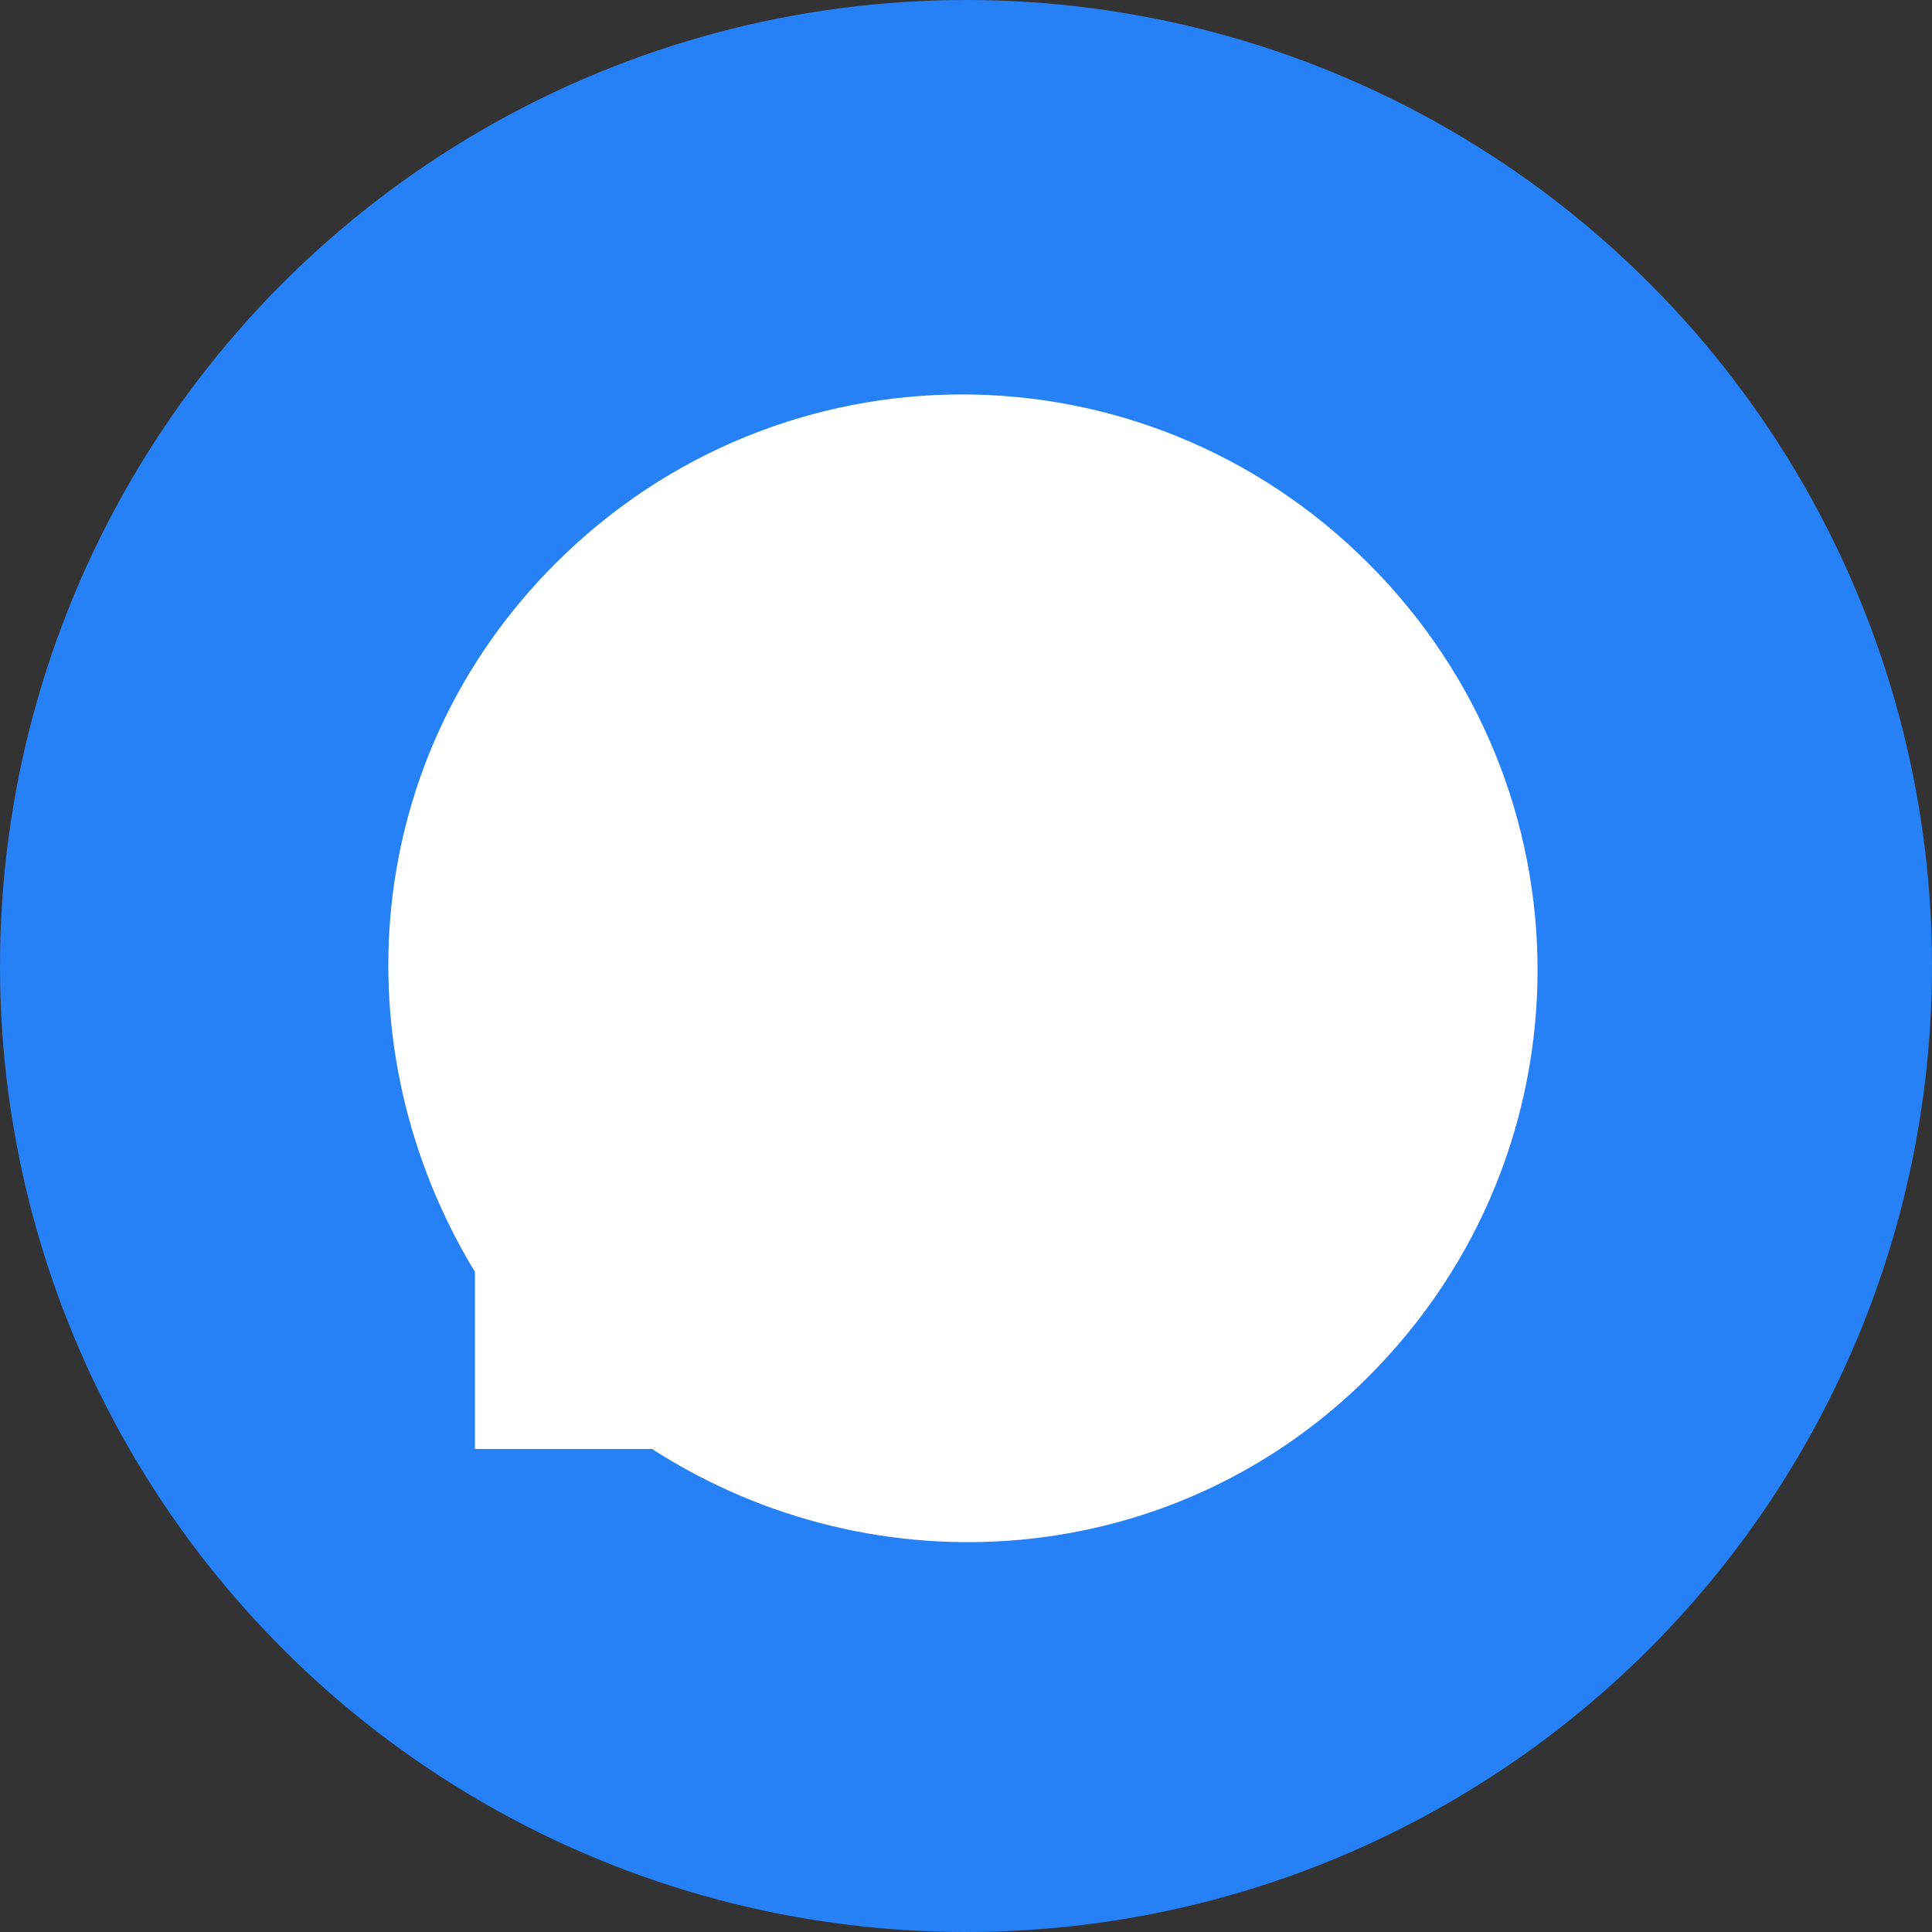 <?xml version="1.0" encoding="UTF-8"?> <svg xmlns="http://www.w3.org/2000/svg" id="Camada_1" version="1.1" viewBox="0 0 24 24"><rect x="0" y="0" width="24" height="24" fill="#333333" stroke="none"/><defs><style> .st0 { fill: #fff; } .st1 { fill: #2781f6; } </style></defs><g id="woot-log"><circle id="Oval" class="st1" cx="12" cy="12" r="12"></circle><path class="st0" d="M17,7c-2.8-2.8-7.3-2.8-10.1,0-2.4,2.4-2.7,6-1,8.8v2.2h2.2c2.8,1.8,6.5,1.5,8.9-.9,2.8-2.8,2.8-7.3,0-10.1Z"></path></g></svg> 
